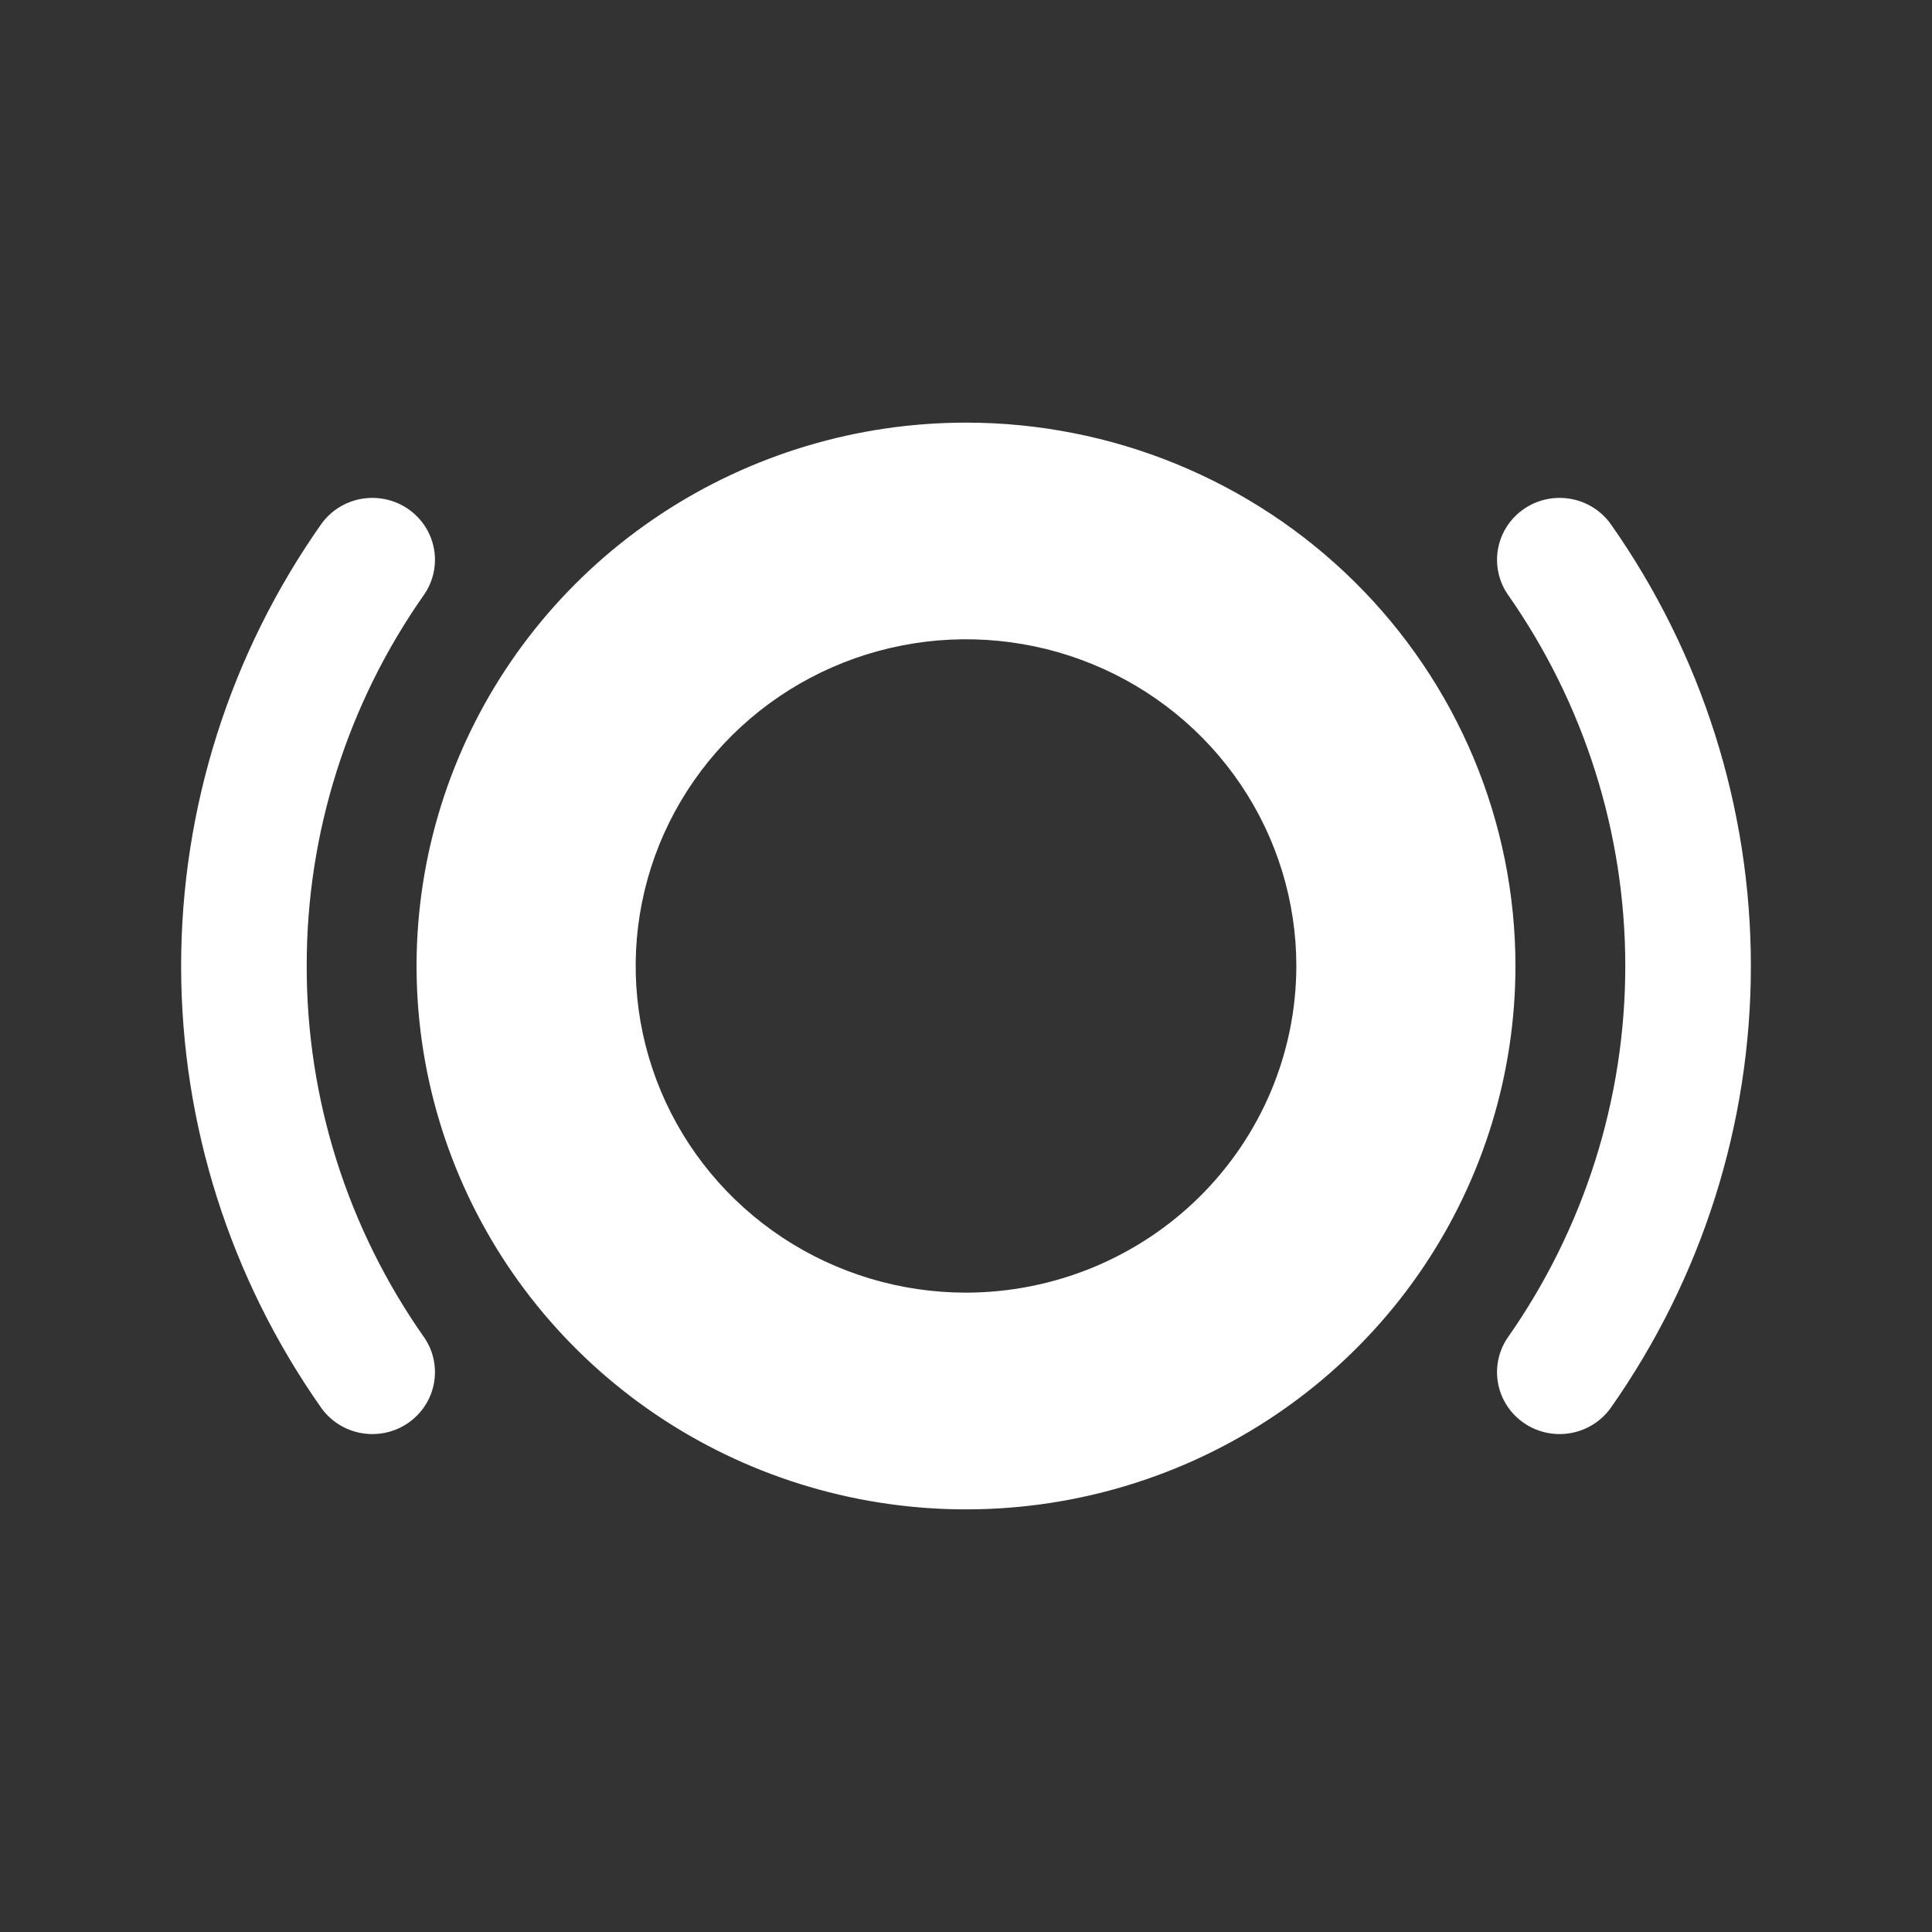 <svg width="620" height="620" viewBox="0 0 620 620" fill="none" xmlns="http://www.w3.org/2000/svg">
<rect x="0" y="0" width="620" height="620" fill="#333333" stroke="none"/>
<path fill-rule="evenodd" clip-rule="evenodd" d="M310.001 135.625C275.127 135.625 241.037 145.852 212.04 165.013C183.044 184.174 160.444 211.409 147.099 243.272C133.754 275.136 130.263 310.197 137.067 344.023C143.872 377.849 160.666 408.919 185.326 433.306C209.987 457.692 241.405 474.299 275.609 481.026C309.813 487.753 345.266 484.298 377.484 471.098C409.703 457.898 437.24 435.546 456.613 406.869C475.986 378.192 486.325 344.477 486.323 309.988C486.323 287.09 481.762 264.415 472.901 243.26C464.04 222.104 451.052 202.882 434.679 186.691C418.306 170.5 398.868 157.656 377.475 148.894C356.083 140.132 333.155 135.623 310.001 135.625ZM310.001 414.824C289.035 414.824 268.539 408.676 251.107 397.156C233.674 385.637 220.087 369.264 212.064 350.107C204.04 330.951 201.941 309.872 206.031 289.536C210.121 269.2 220.218 250.52 235.043 235.858C249.868 221.197 268.757 211.212 289.32 207.167C309.883 203.122 331.198 205.198 350.568 213.133C369.938 221.068 386.494 234.505 398.142 251.745C409.79 268.985 416.007 289.254 416.007 309.988C415.977 337.783 404.798 364.431 384.925 384.085C365.051 403.739 338.106 414.794 310.001 414.824ZM98.427 309.988C98.362 267.337 111.544 225.695 136.192 190.695C139.127 186.359 140.219 181.054 139.232 175.928C138.245 170.802 135.258 166.266 130.917 163.3C126.576 160.334 121.229 159.176 116.032 160.077C110.834 160.978 106.204 163.865 103.142 168.115C73.835 209.75 58.125 259.264 58.125 309.994C58.125 360.724 73.835 410.238 103.142 451.873C106.204 456.123 110.834 459.01 116.032 459.911C121.229 460.812 126.576 459.654 130.917 456.688C135.258 453.722 138.245 449.186 139.232 444.06C140.219 438.934 139.127 433.63 136.192 429.293C111.542 394.29 98.36 352.644 98.427 309.988ZM503.969 160.077C509.166 160.978 513.796 163.865 516.858 168.115C546.165 209.75 561.875 259.264 561.875 309.994C561.875 360.724 546.165 410.238 516.858 451.873C513.796 456.123 509.166 459.01 503.969 459.911C498.771 460.812 493.424 459.654 489.083 456.688C484.742 453.722 481.755 449.186 480.768 444.06C479.781 438.934 480.873 433.63 483.809 429.293C508.397 394.262 521.573 352.637 521.573 309.994C521.573 267.351 508.397 225.726 483.809 190.695C480.873 186.359 479.781 181.054 480.768 175.928C481.755 170.802 484.742 166.266 489.083 163.3C493.424 160.334 498.771 159.176 503.969 160.077Z" fill="white"/>
</svg>
